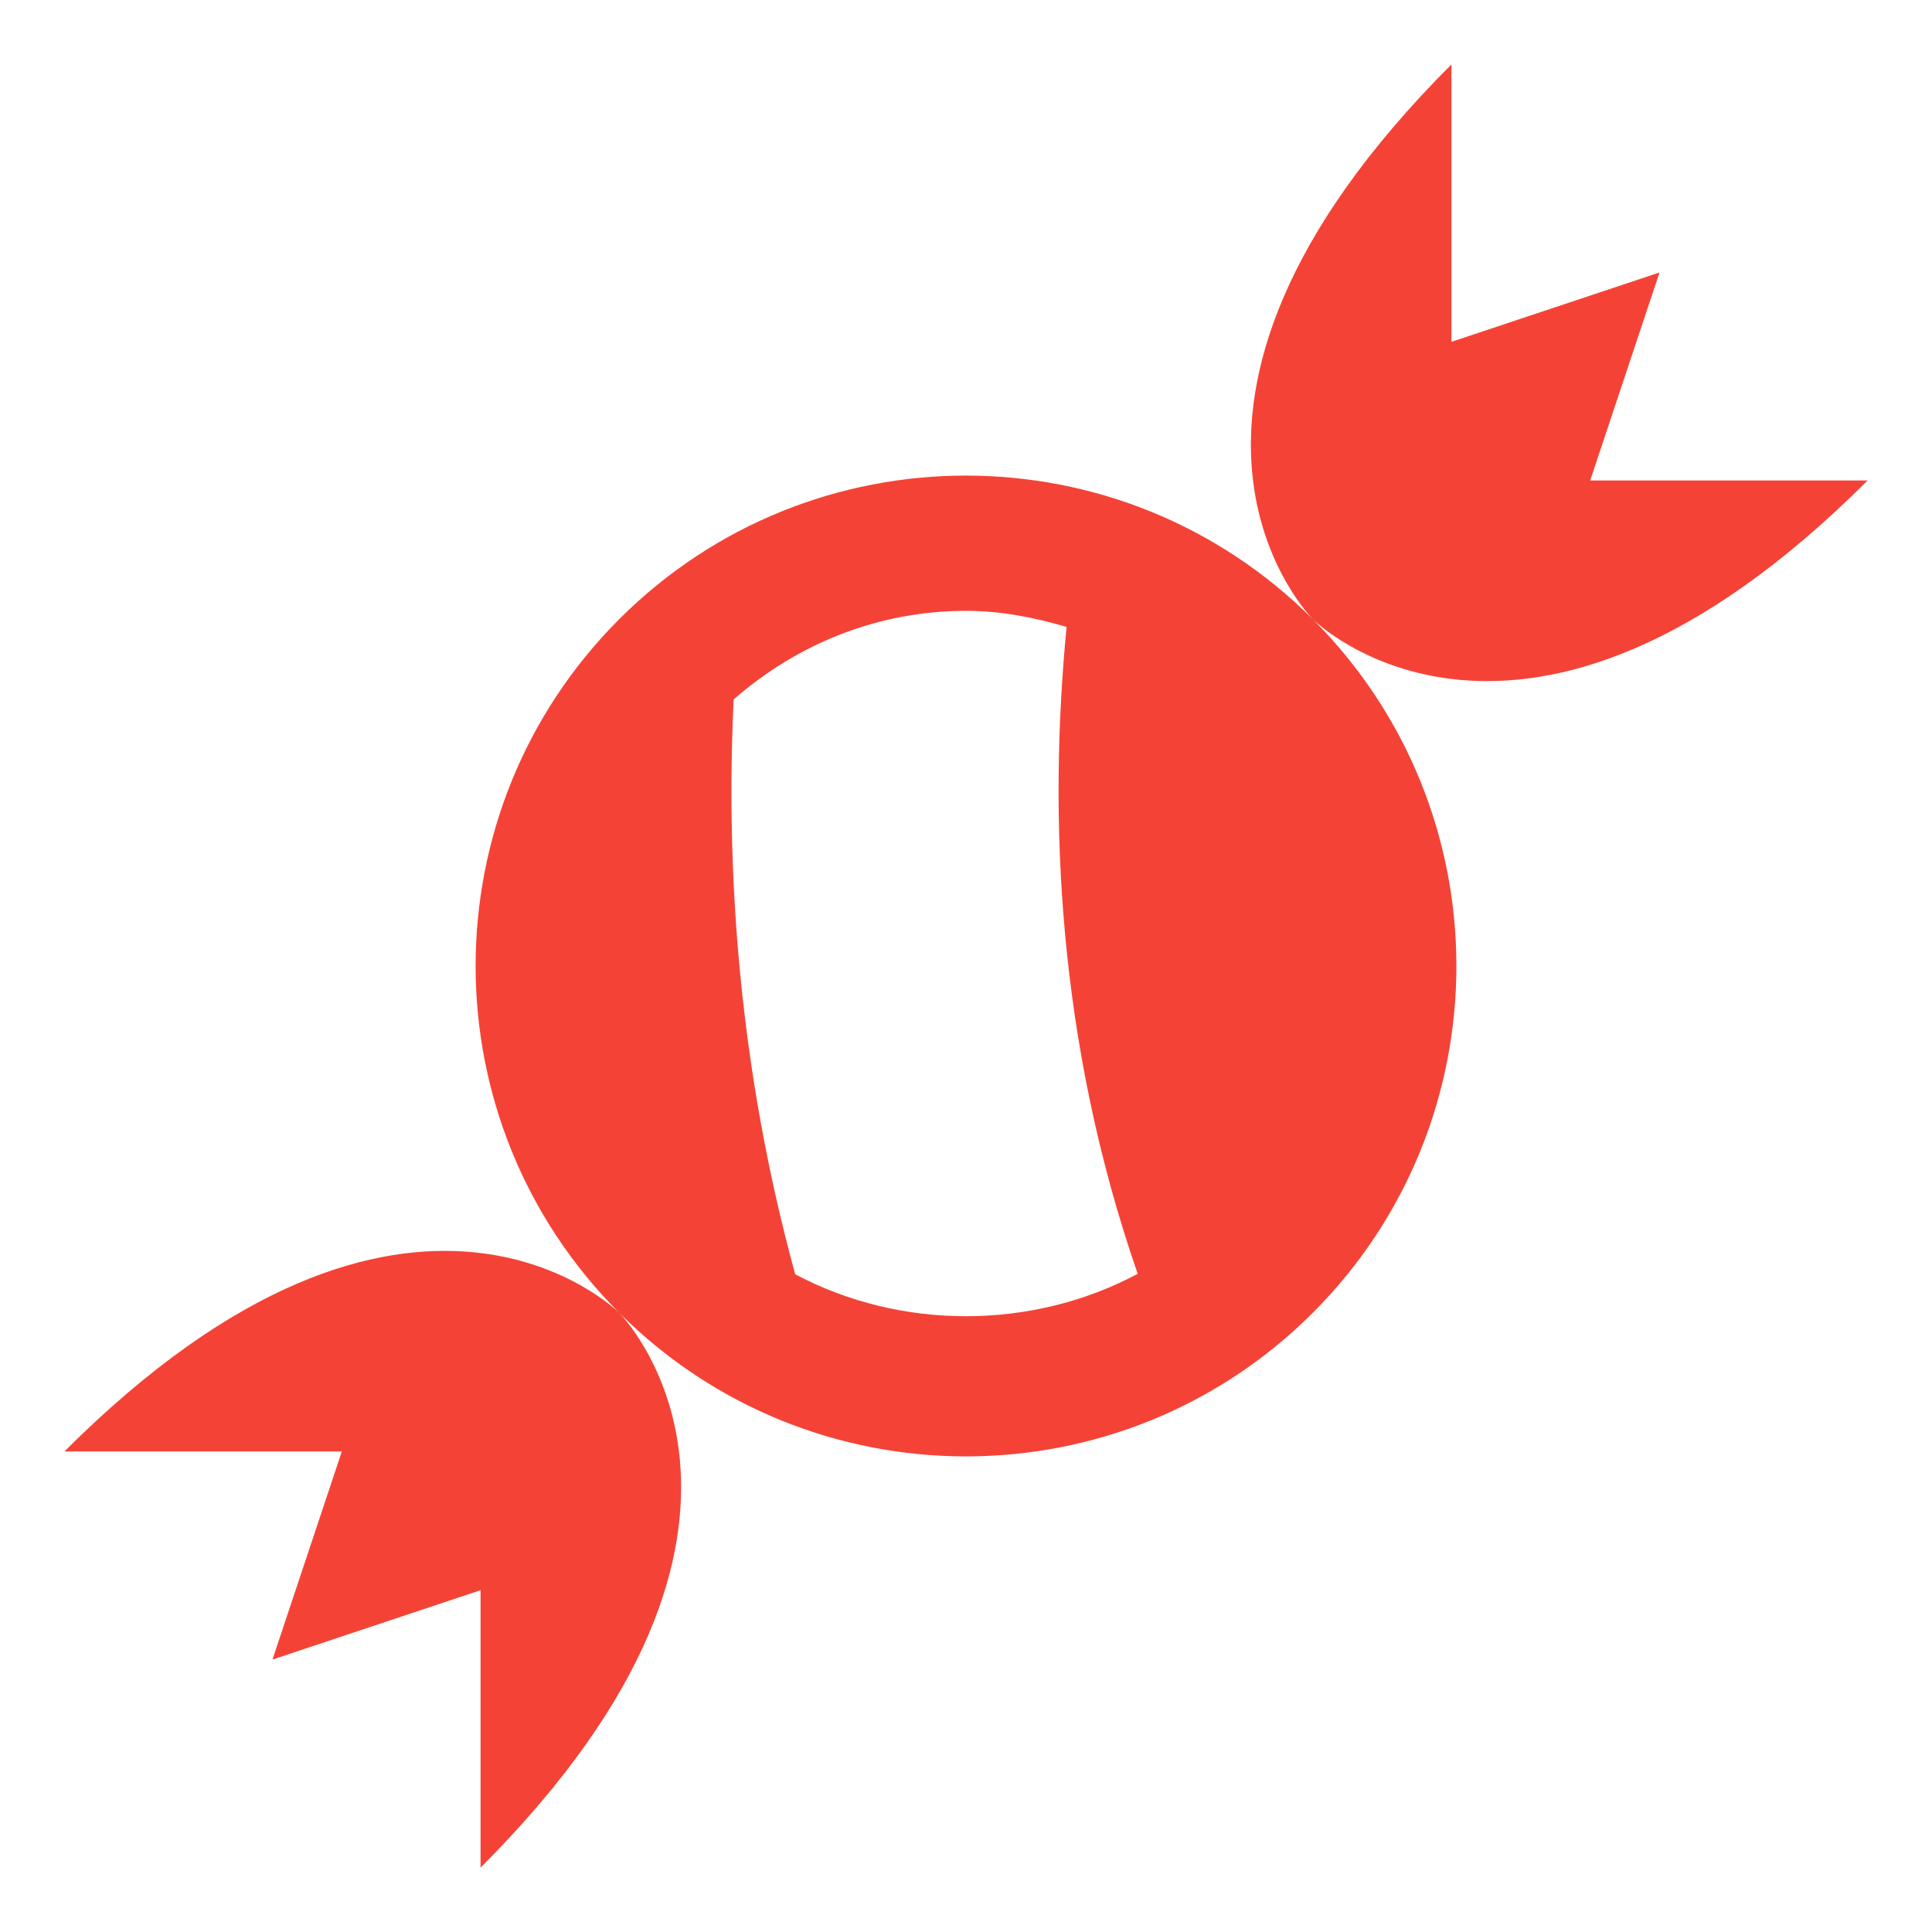 <svg width="30" height="30" viewBox="0 0 30 30" fill="none" xmlns="http://www.w3.org/2000/svg">
<g id="noun-candy-6094338 1">
<path id="Vector" d="M9.615 20.385C9.615 20.385 12.846 23.615 7.462 29V24.692L4.231 25.769L5.308 22.538H1C6.385 17.154 9.615 20.385 9.615 20.385ZM29 7.461H24.692L25.769 4.231L22.538 5.308V1C17.154 6.385 20.385 9.615 20.385 9.615C20.385 9.615 23.615 12.846 29 7.461ZM20.385 9.615C23.358 12.589 23.358 17.411 20.385 20.385C17.411 23.358 12.589 23.358 9.615 20.385C6.642 17.411 6.642 12.589 9.615 9.615C12.589 6.641 17.411 6.642 20.385 9.615ZM16.562 9.735C16.058 9.587 15.539 9.485 15 9.485C13.654 9.485 12.396 9.984 11.392 10.861C11.264 13.571 11.48 16.619 12.348 19.787C13.989 20.658 16.027 20.655 17.666 19.78C16.409 16.151 16.28 12.644 16.562 9.735Z" fill="#F44336"/>
</g>
</svg>
